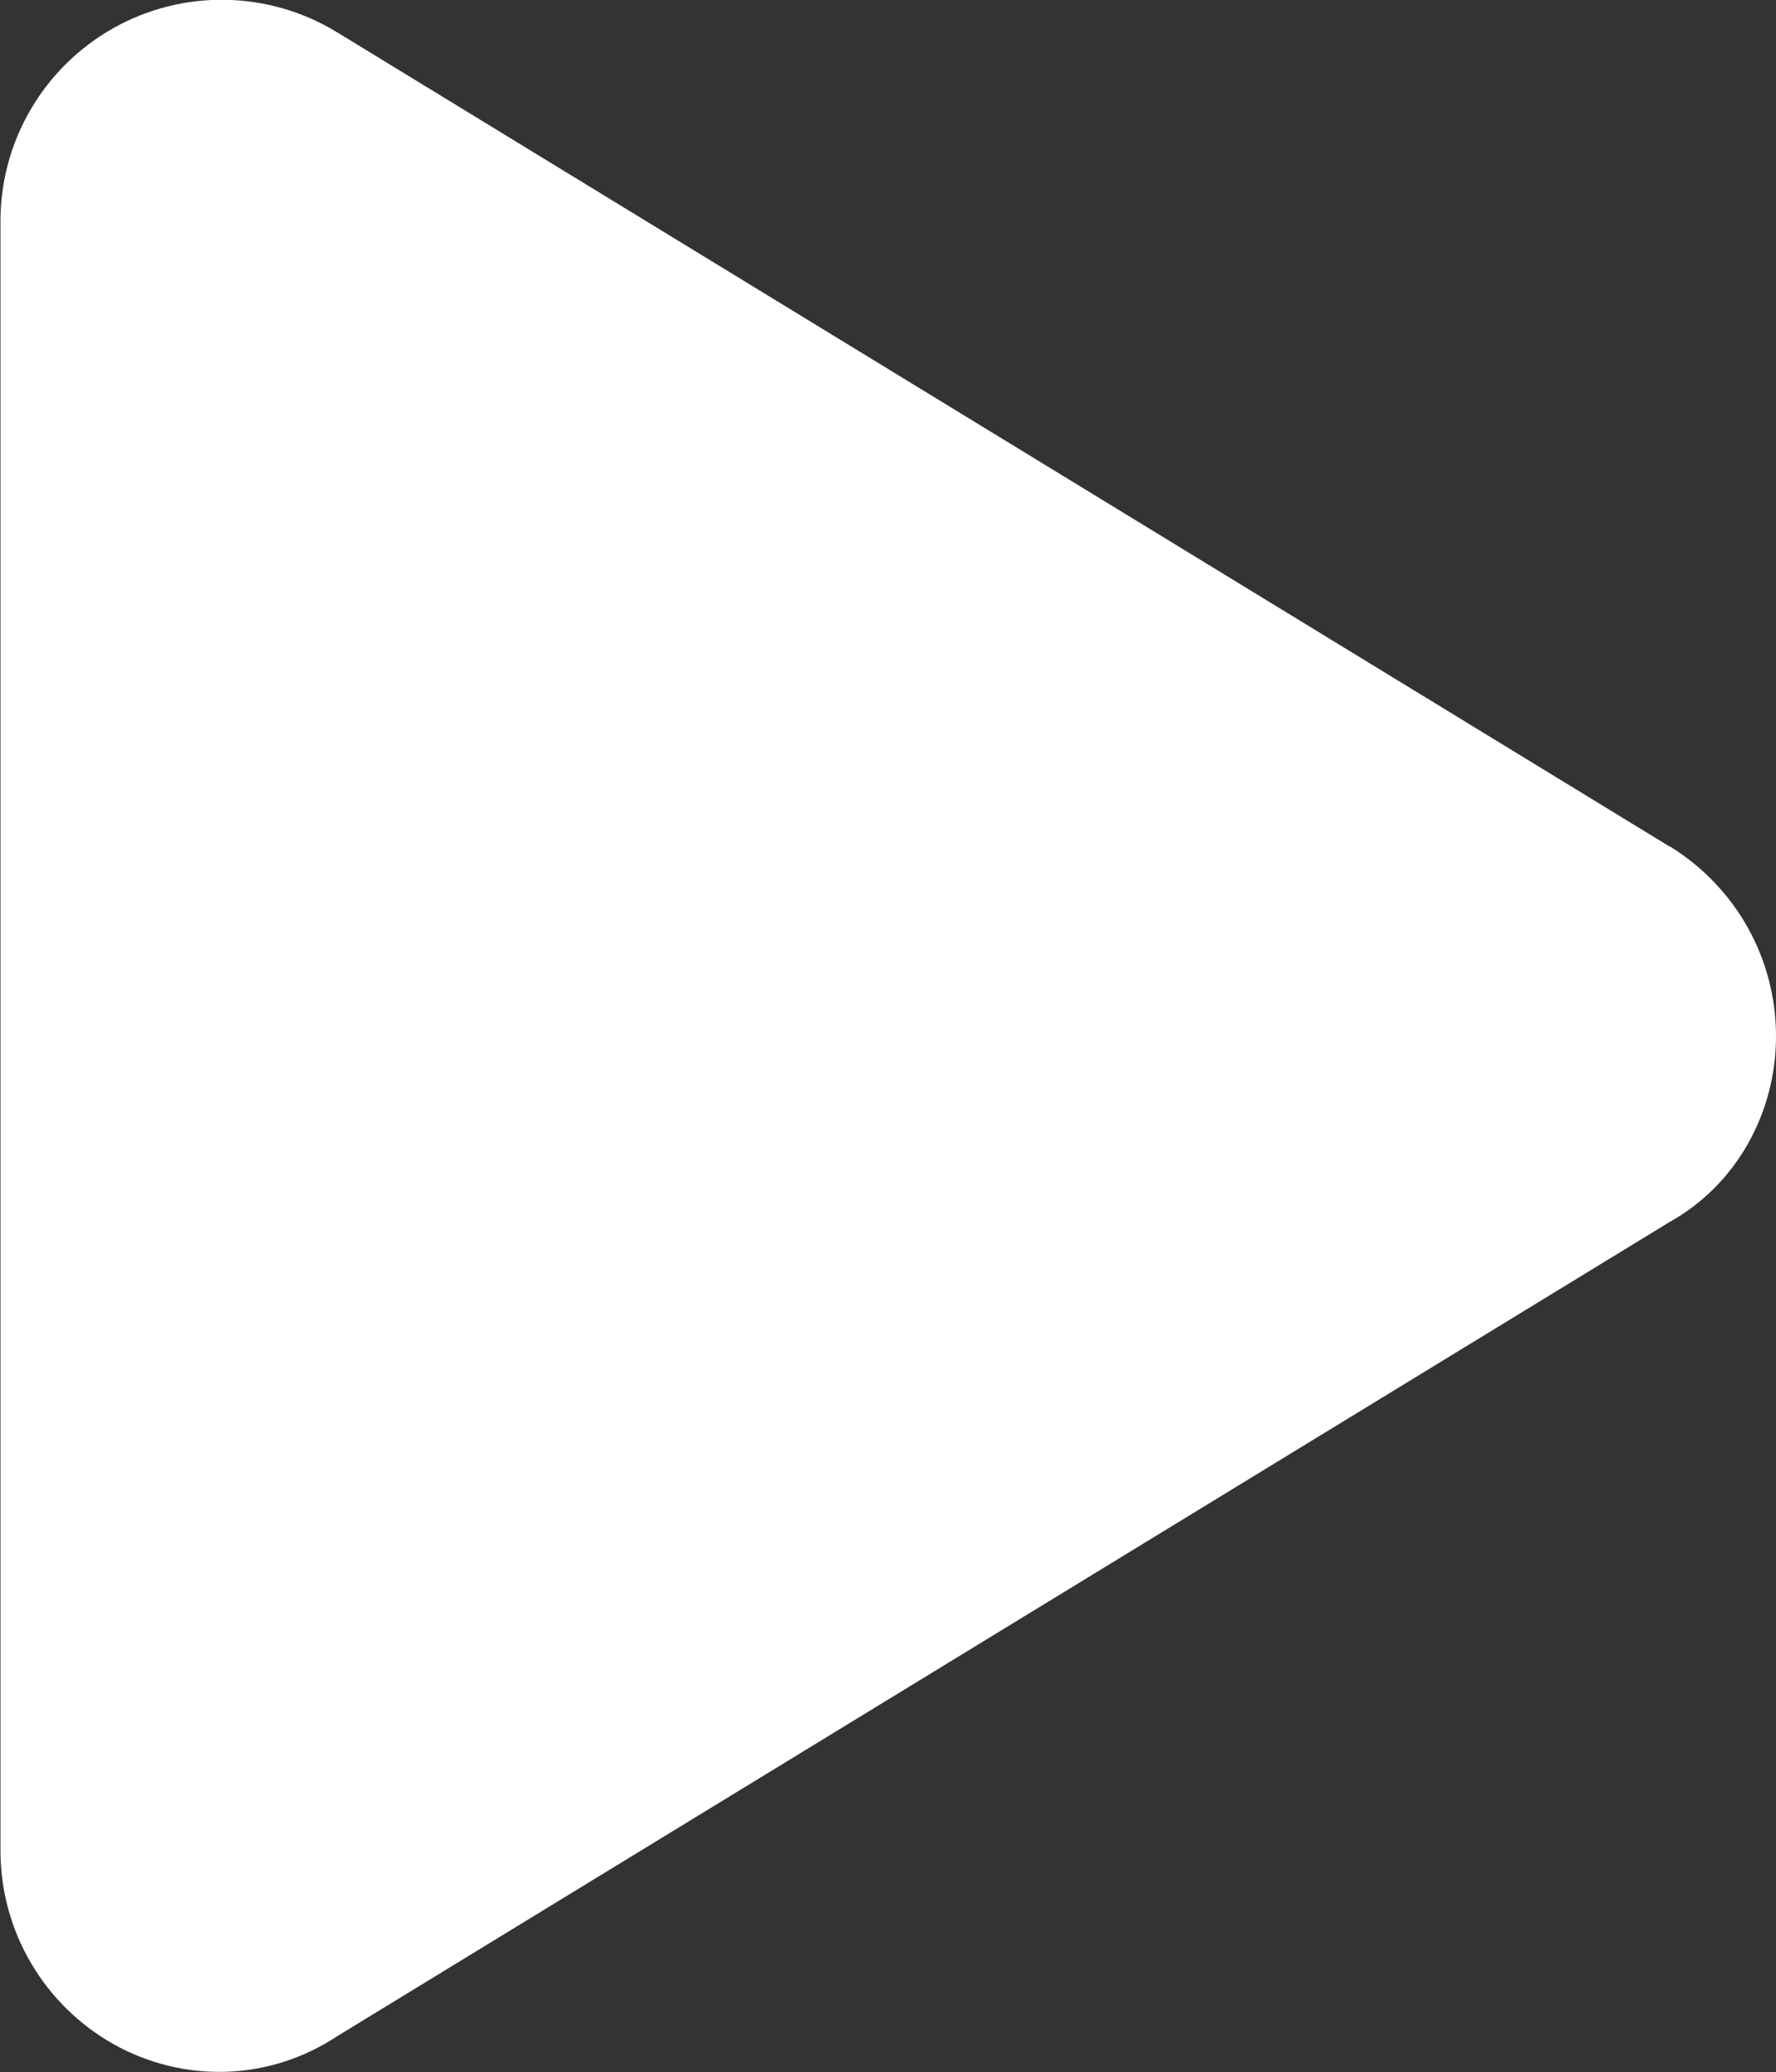 <svg fill="#fff" xmlns="http://www.w3.org/2000/svg" viewBox="0 0 37.8 44.09"><rect x="0" y="0" width="37.8" height="44.09" fill="#333333" stroke="none"/><g id="Layer_1-2"><path d="M35.54,18.01c1.41,.87,2.26,2.39,2.26,4.04s-.86,3.17-2.26,3.95L7.19,43.32c-1.46,.97-3.28,1.01-4.77,.18-1.49-.84-2.41-2.41-2.41-4.12V4.73C0,3.02,.92,1.44,2.41,.6c1.49-.84,3.32-.8,4.77,.09l28.35,17.32Z"></path></g></svg>